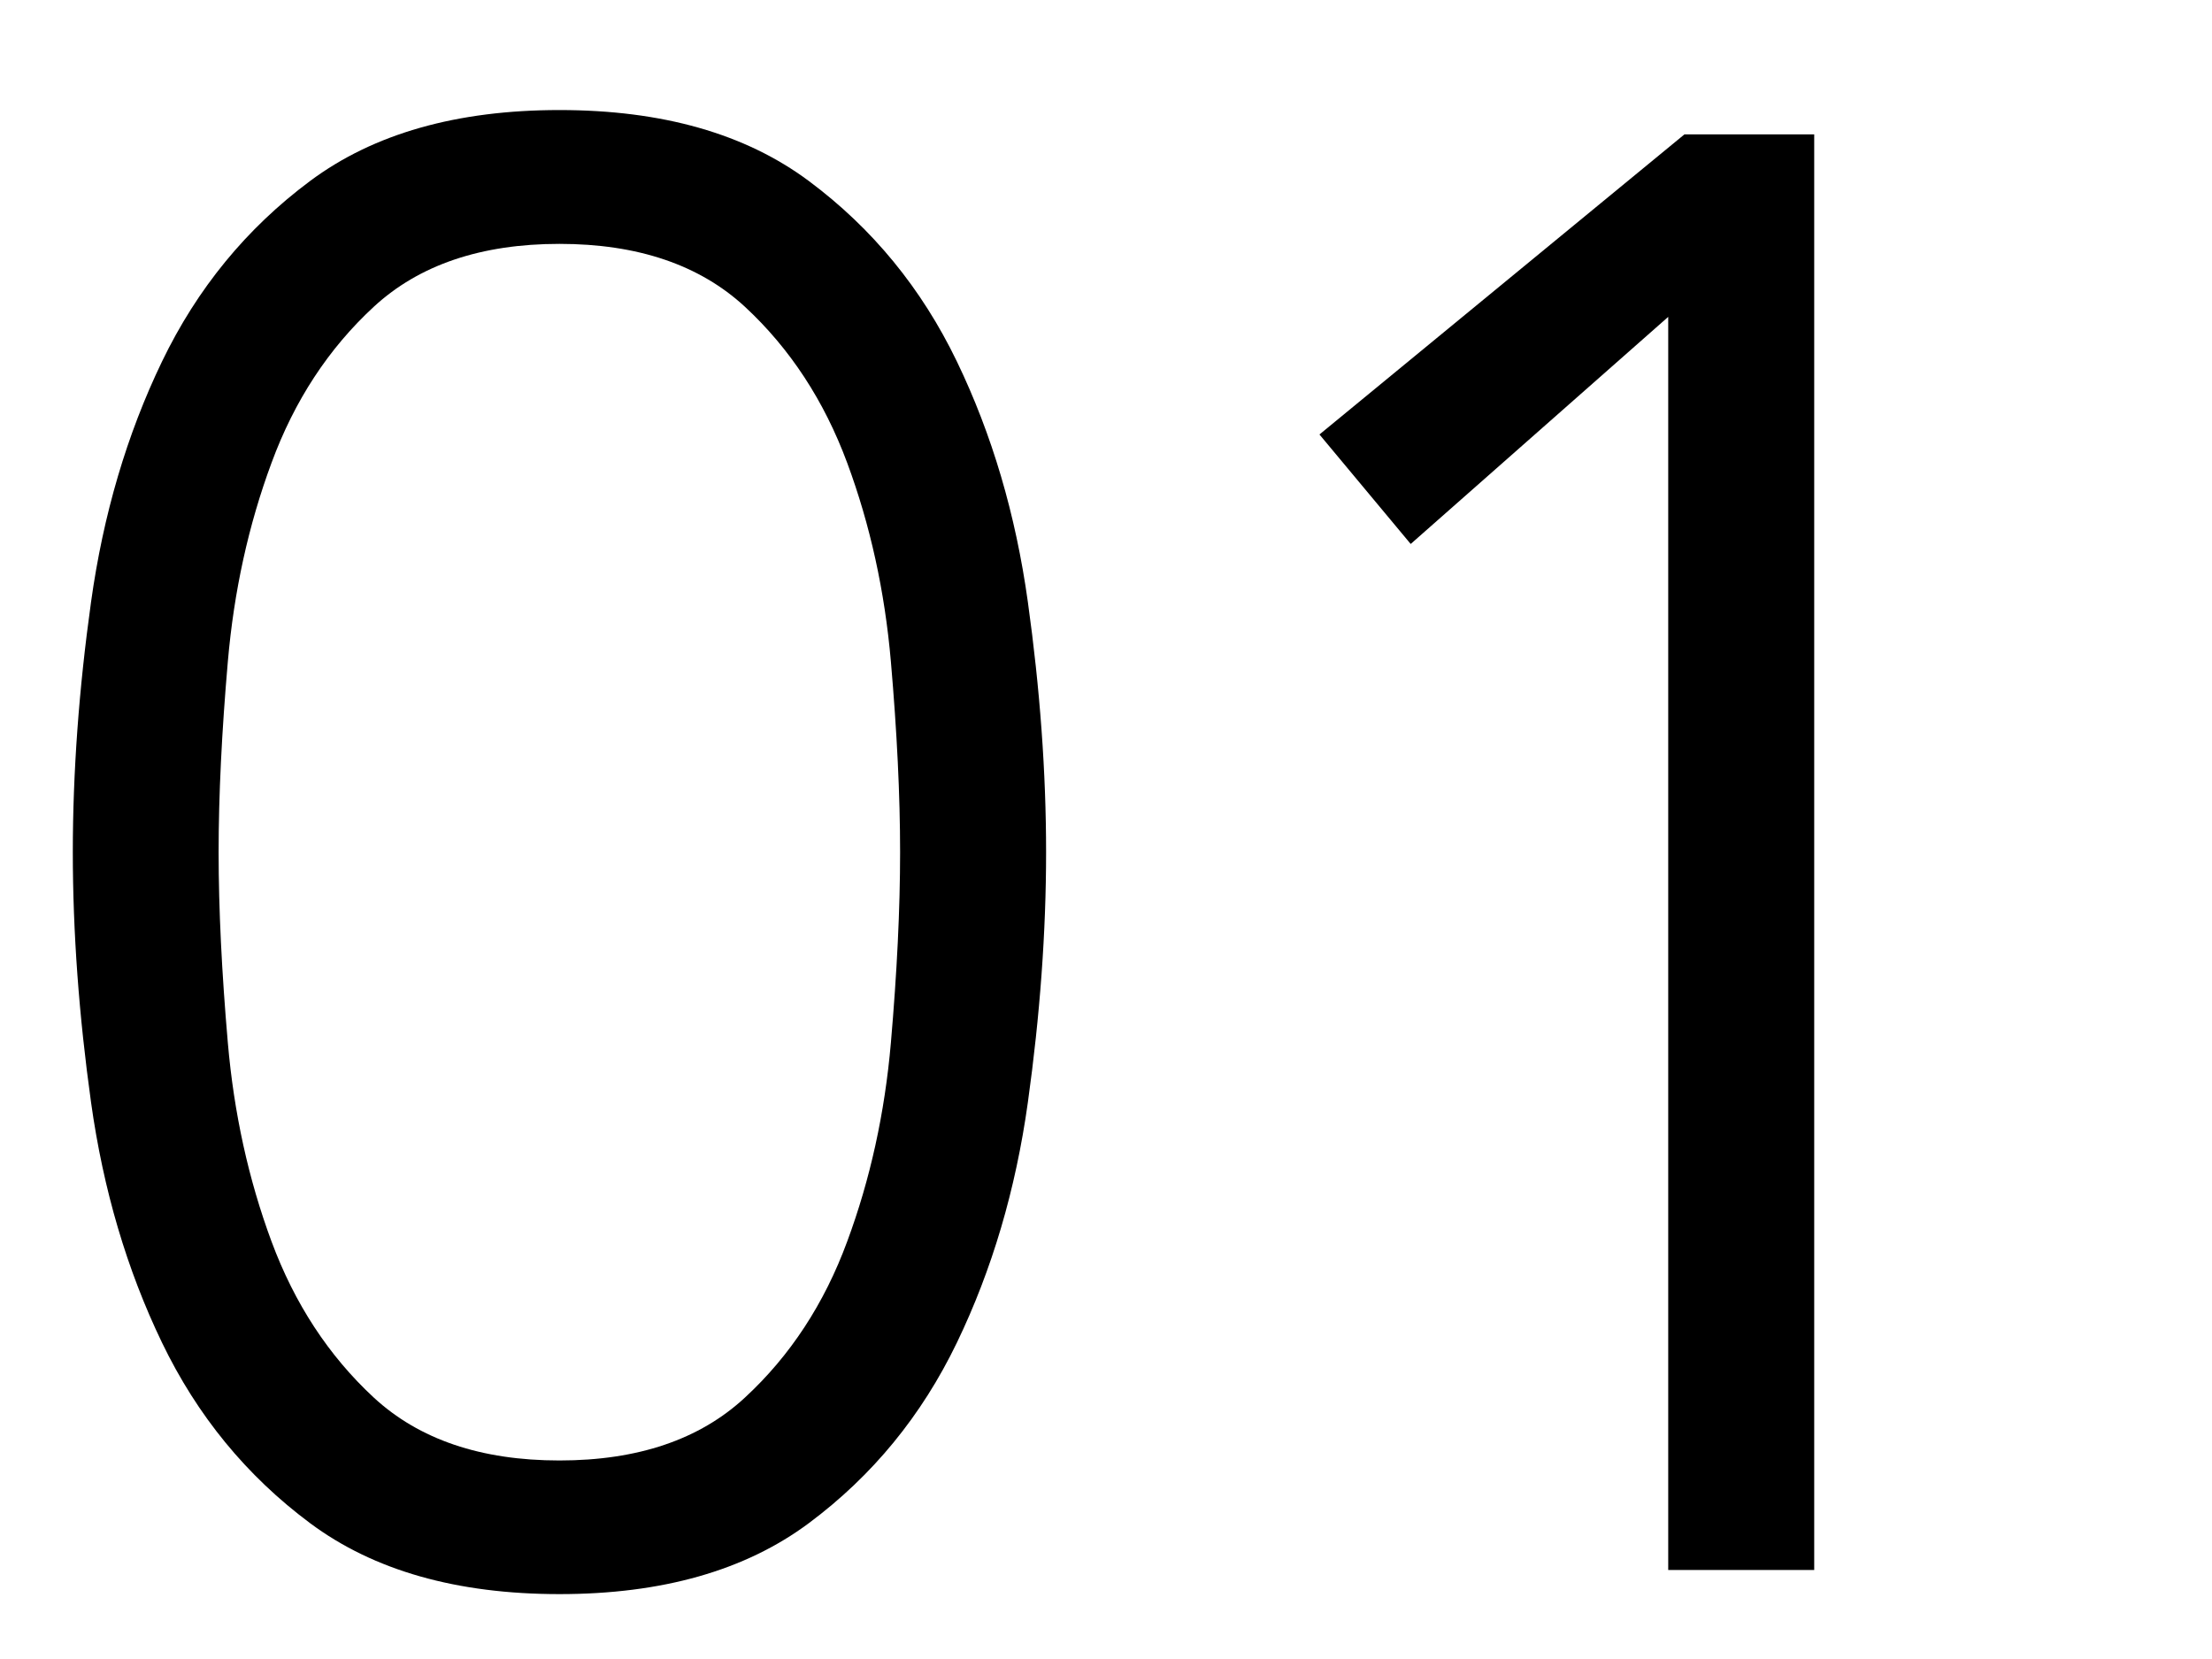 <?xml version="1.0" encoding="UTF-8"?><svg xmlns="http://www.w3.org/2000/svg" viewBox="0 0 120 90"><defs><style>.e{fill:none;}</style></defs><g id="a"/><g id="b"><g id="c"><rect class="e" width="120" height="90"/></g><g id="d"><g><path d="M30.35,5.97c5.57,0,10.08,1.28,13.53,3.85,3.45,2.57,6.12,5.83,8.03,9.79,1.91,3.96,3.19,8.3,3.85,13.04,.66,4.73,.99,9.26,.99,13.58s-.33,8.85-.99,13.58c-.66,4.73-1.94,9.07-3.85,13.03-1.91,3.96-4.58,7.22-8.03,9.79-3.45,2.57-7.96,3.85-13.53,3.85s-10.08-1.28-13.53-3.85c-3.45-2.57-6.12-5.83-8.03-9.79-1.91-3.96-3.19-8.31-3.85-13.03-.66-4.73-.99-9.26-.99-13.58s.33-8.86,.99-13.58c.66-4.73,1.94-9.08,3.85-13.04,1.91-3.96,4.58-7.22,8.03-9.79,3.45-2.57,7.96-3.85,13.53-3.85Zm0,7.26c-4.25,0-7.61,1.14-10.07,3.41-2.46,2.27-4.31,5.1-5.55,8.47-1.25,3.37-2.04,6.97-2.37,10.78-.33,3.81-.5,7.26-.5,10.34s.17,6.53,.5,10.34c.33,3.81,1.12,7.41,2.37,10.78,1.25,3.37,3.1,6.2,5.55,8.47,2.46,2.27,5.81,3.41,10.07,3.41s7.61-1.14,10.06-3.41c2.46-2.27,4.31-5.1,5.55-8.47,1.25-3.37,2.04-6.97,2.37-10.78,.33-3.81,.5-7.26,.5-10.34s-.17-6.53-.5-10.34c-.33-3.81-1.12-7.41-2.37-10.78-1.25-3.37-3.1-6.2-5.55-8.47-2.46-2.27-5.81-3.41-10.06-3.41Z"/><path d="M98.42,85.17h-7.92V17.19l-13.97,12.32-4.95-5.94L91.38,7.29h7.04V85.17Z"/></g></g></g></svg>